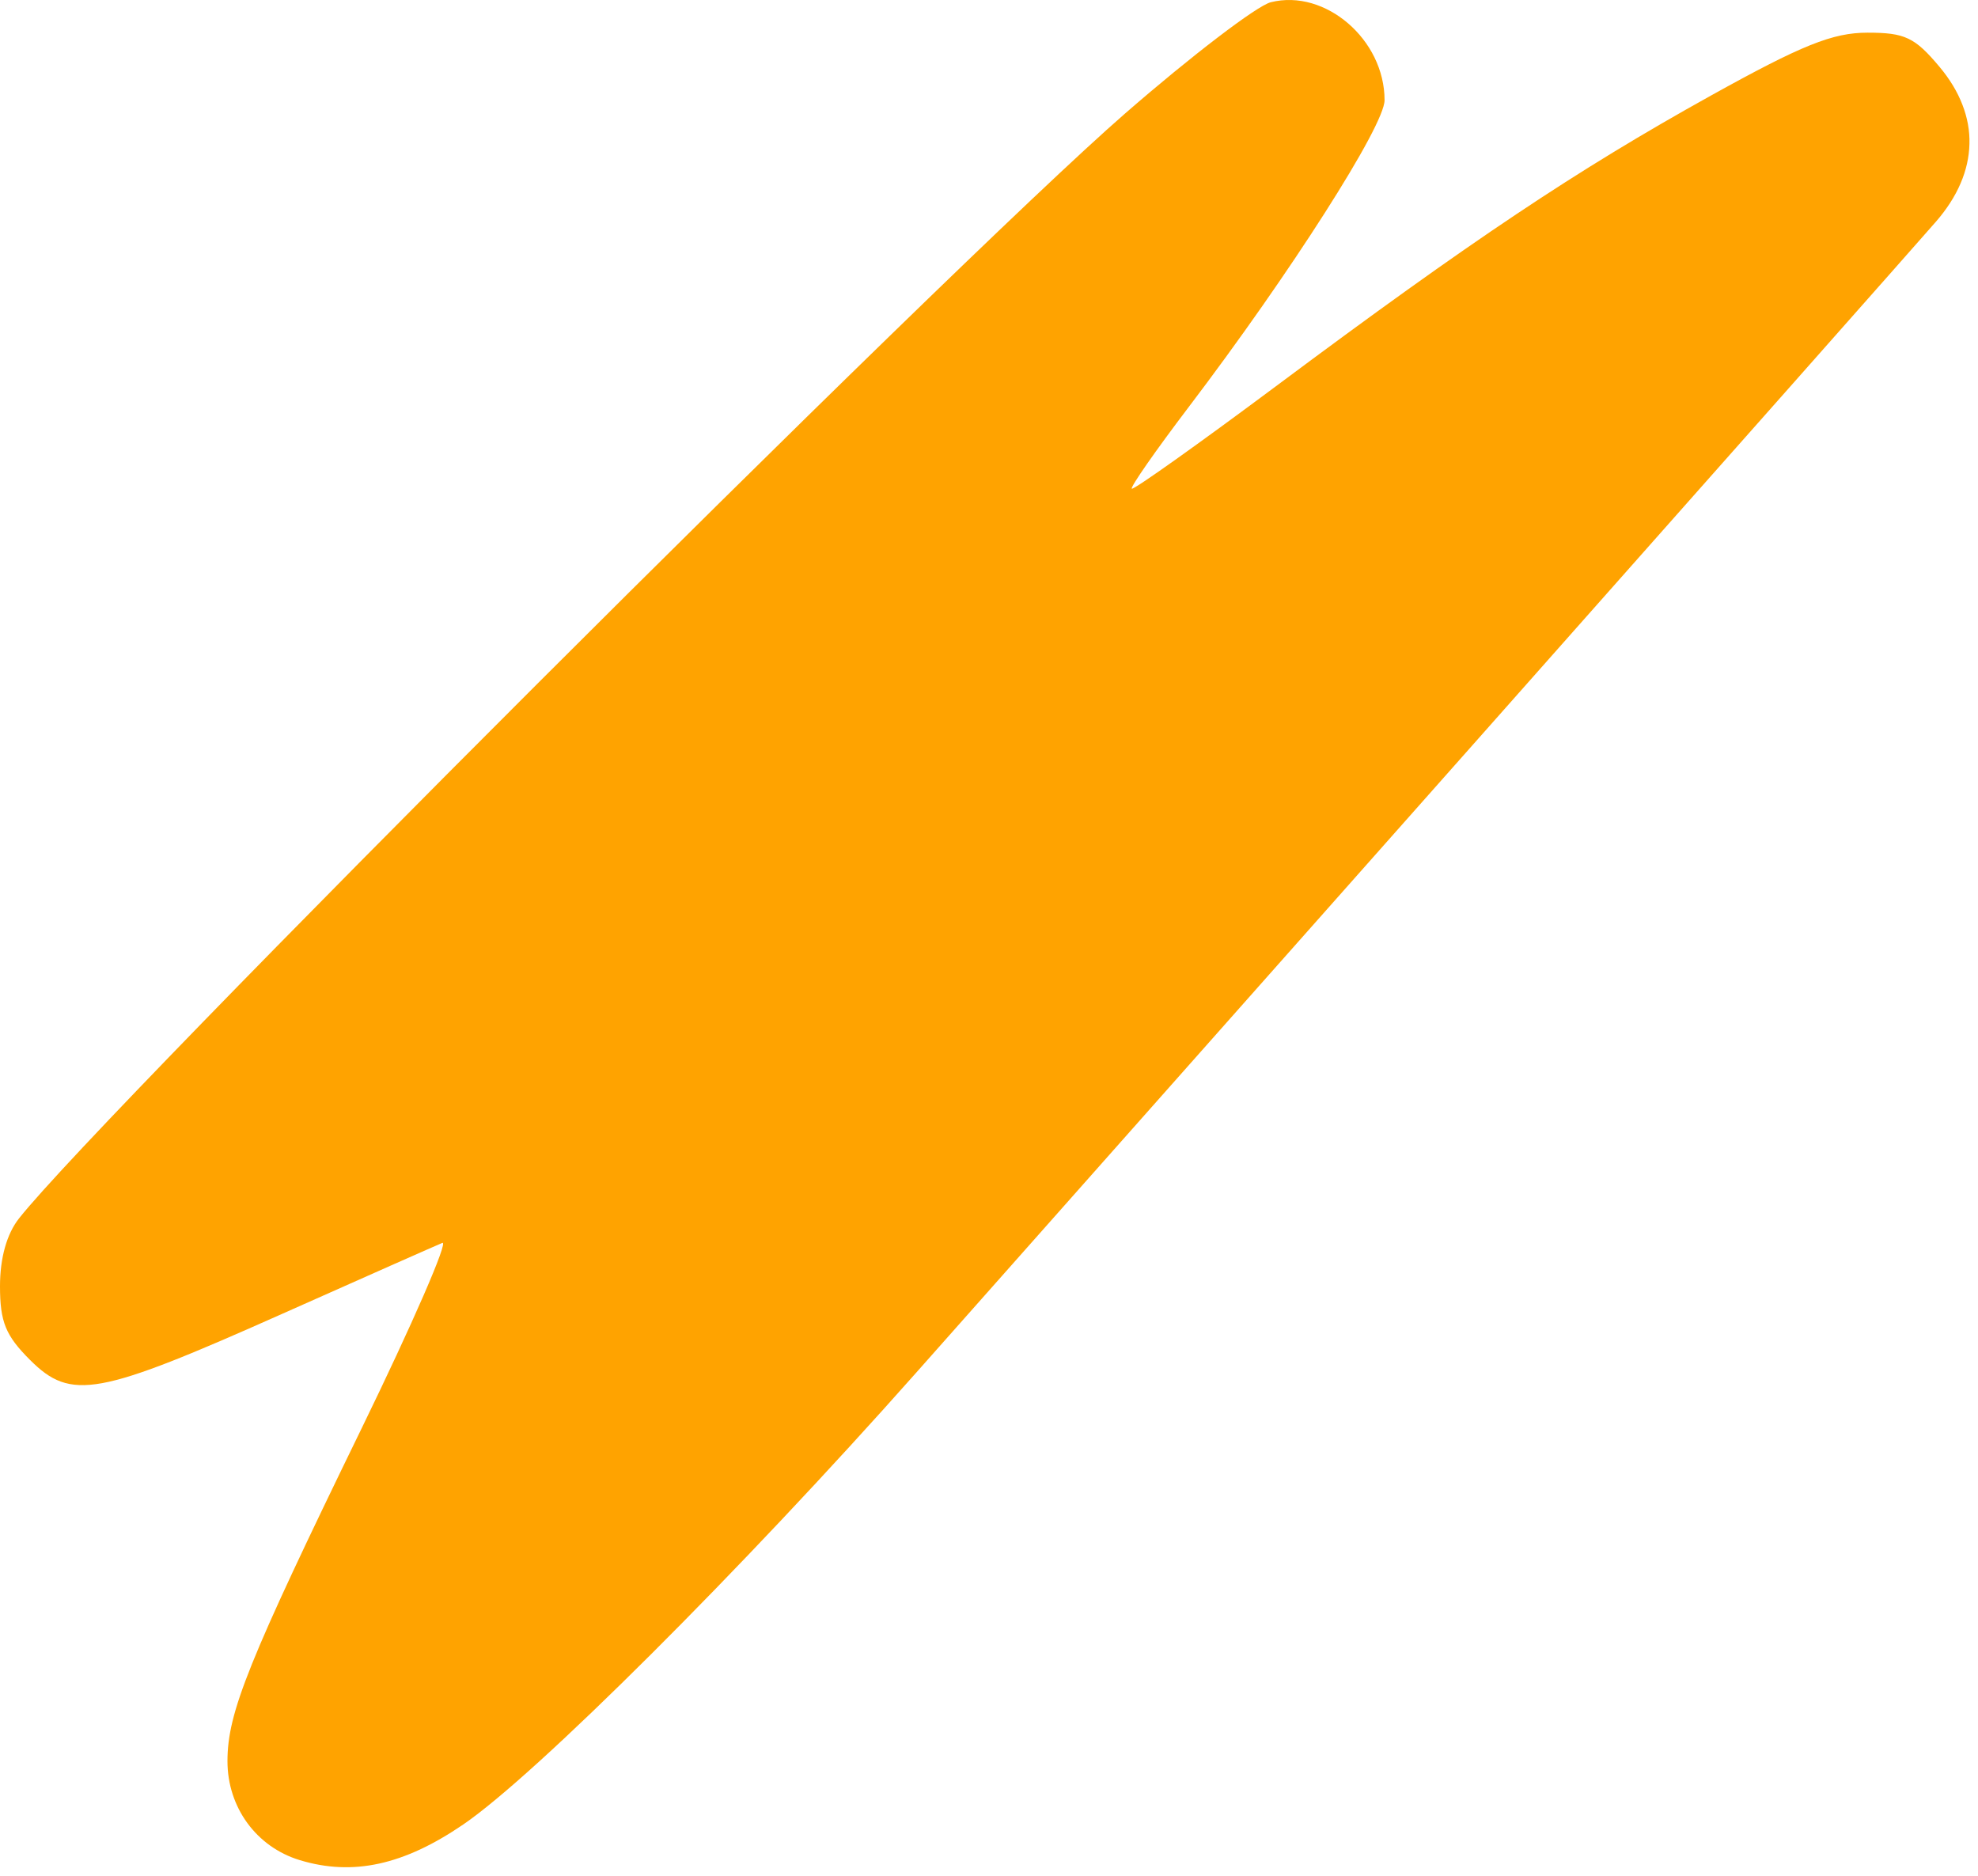 <svg width="116" height="110" viewBox="0 0 116 110" fill="none" xmlns="http://www.w3.org/2000/svg">
<path d="M74.526 0.131C74.121 0.232 72.954 1.019 71.402 2.205C69.849 3.39 67.91 4.976 65.96 6.674C63.396 8.907 58.368 13.683 52.192 19.688C46.016 25.693 38.691 32.928 31.533 40.078C24.376 47.228 17.386 54.293 11.877 59.96C6.369 65.627 2.343 69.895 1.115 71.451C0.755 71.907 0.477 72.487 0.288 73.161C0.099 73.835 0 74.601 0 75.43C0 76.475 0.083 77.199 0.344 77.841C0.607 78.482 1.048 79.041 1.768 79.758C2.369 80.357 2.918 80.789 3.571 81.023C4.224 81.258 4.982 81.297 6.002 81.111C7.022 80.924 8.304 80.511 10.006 79.845C11.708 79.179 13.831 78.259 16.53 77.056C21.315 74.924 25.549 73.049 25.94 72.888C26.33 72.727 24.198 77.626 21.202 83.775C17.878 90.599 15.913 94.764 14.778 97.578C14.211 98.985 13.851 100.055 13.633 100.951C13.416 101.846 13.34 102.568 13.34 103.279C13.34 103.957 13.445 104.611 13.645 105.222C13.844 105.833 14.134 106.4 14.505 106.908C14.877 107.416 15.327 107.863 15.844 108.232C16.361 108.6 16.944 108.891 17.581 109.084C18.358 109.32 19.128 109.457 19.9 109.491C20.672 109.526 21.445 109.459 22.231 109.287C23.017 109.116 23.814 108.84 24.634 108.459C25.453 108.077 26.294 107.589 27.168 106.993C28.23 106.267 29.781 104.972 31.669 103.256C33.558 101.539 35.784 99.402 38.198 96.995C43.025 92.18 48.601 86.284 53.724 80.505C58.23 75.422 73.107 58.642 86.783 43.217C100.459 27.791 112.496 14.194 113.532 13.002C114.17 12.269 114.653 11.514 114.98 10.75C115.308 9.986 115.48 9.213 115.498 8.441C115.52 7.668 115.379 6.897 115.085 6.139C114.793 5.381 114.345 4.638 113.741 3.917C113.019 3.055 112.512 2.554 111.911 2.269C111.311 1.984 110.617 1.916 109.521 1.916C108.498 1.916 107.537 2.097 106.163 2.649C104.788 3.202 103 4.126 100.323 5.613C96.388 7.799 92.868 9.928 88.915 12.569C84.961 15.21 80.574 18.363 74.9 22.596C70.305 26.023 66.468 28.751 66.374 28.658C66.28 28.564 67.782 26.41 69.712 23.87C72.692 19.947 75.564 15.822 77.69 12.49C78.753 10.825 79.631 9.359 80.242 8.215C80.853 7.071 81.198 6.25 81.198 5.877C81.198 4.989 80.981 4.135 80.606 3.367C80.23 2.599 79.696 1.918 79.062 1.372C78.428 0.826 77.694 0.415 76.919 0.191C76.143 -0.033 75.326 -0.069 74.526 0.131Z" fill="#FFA300"/>
</svg>
